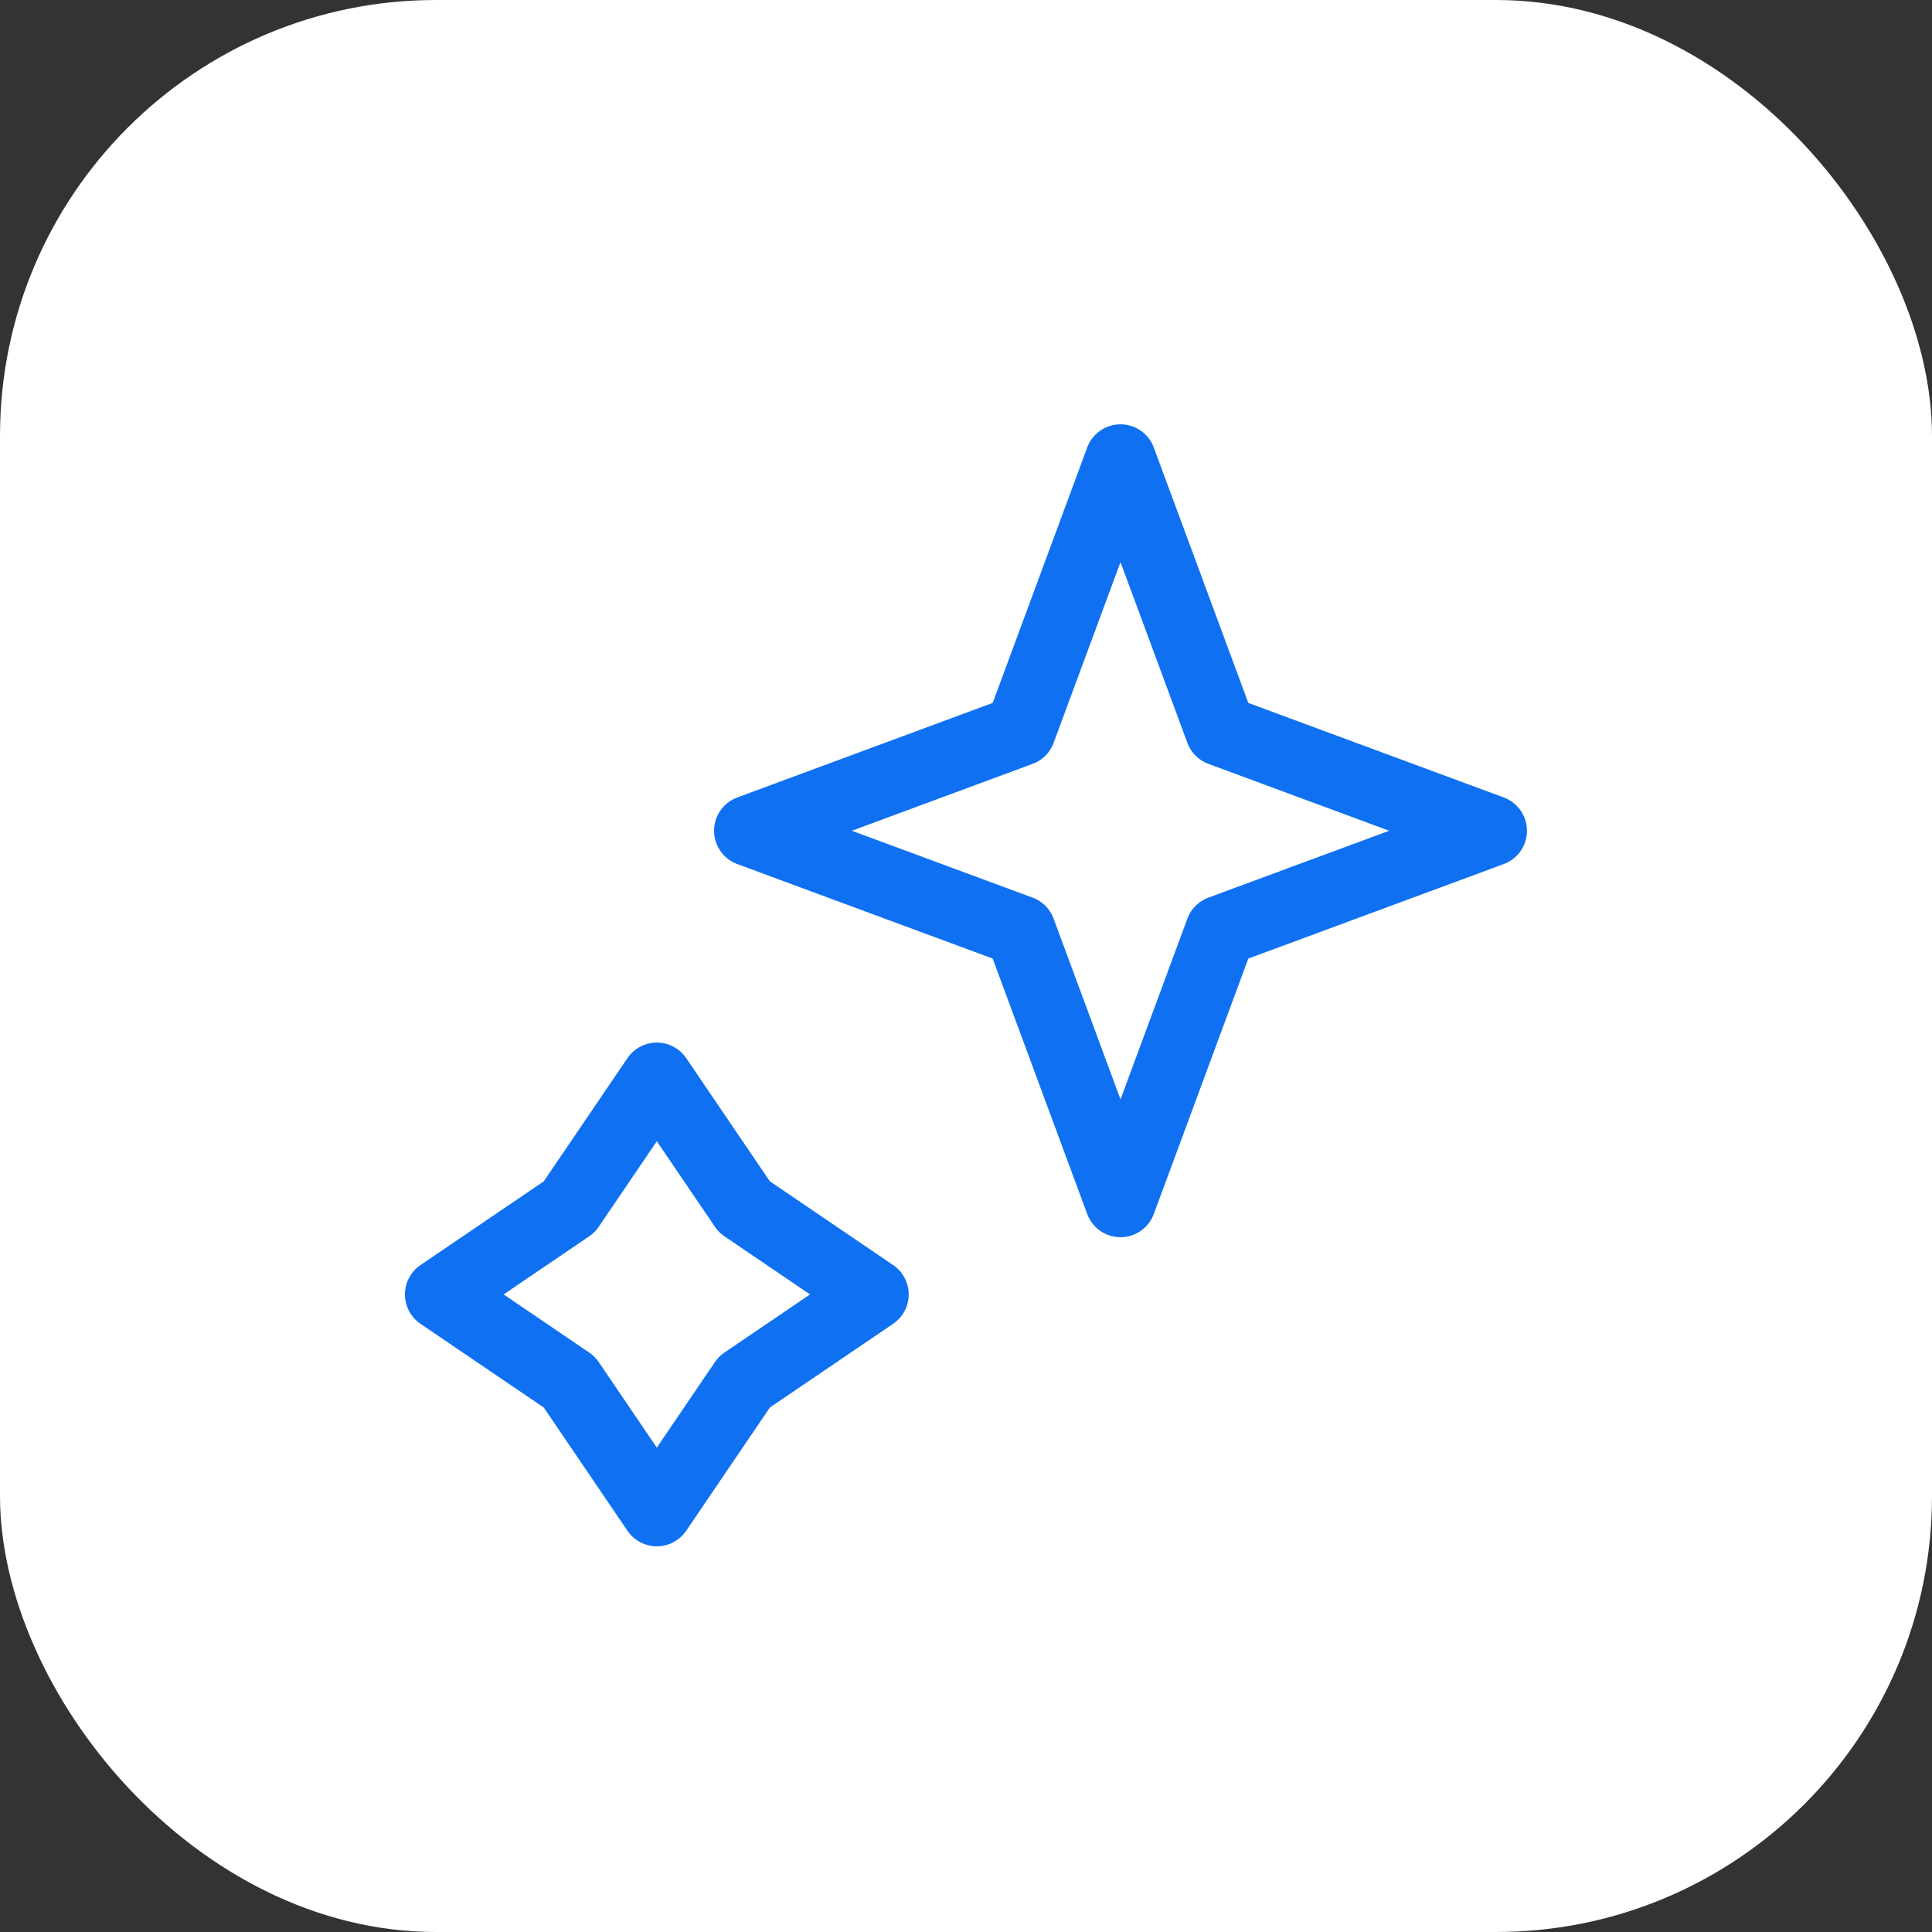 <svg width="68" height="68" viewBox="0 0 68 68" fill="none" xmlns="http://www.w3.org/2000/svg">
<rect x="0" y="0" width="68" height="68" fill="#333333" stroke="none"/>
<rect width="68" height="68" rx="15.346" fill="white"/>
<path d="M39.438 16.184L42.964 25.713L52.494 29.24L42.964 32.766L39.438 42.296L35.912 32.766L26.382 29.24L35.912 25.713L39.438 16.184Z" stroke="#0F71F2" stroke-width="2.499" stroke-linejoin="round"/>
<path d="M23.118 37.944L26.198 42.479L30.734 45.56L26.198 48.64L23.118 53.176L20.038 48.64L15.502 45.56L20.038 42.479L23.118 37.944Z" stroke="#0F71F2" stroke-width="2.499" stroke-linejoin="round"/>
</svg>
